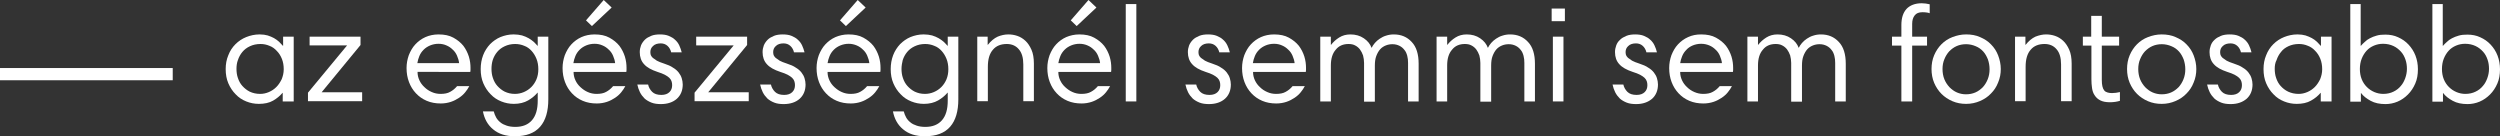 <?xml version="1.0" encoding="utf-8"?>
<!-- Generator: Adobe Illustrator 21.0.2, SVG Export Plug-In . SVG Version: 6.00 Build 0)  -->
<svg version="1.1" id="Layer_1" xmlns="http://www.w3.org/2000/svg" xmlns:xlink="http://www.w3.org/1999/xlink" x="0px" y="0px"
	 width="1227.4px" height="66.8px" viewBox="0 0 1227.4 66.8" style="enable-background:new 0 0 1227.4 66.8;" xml:space="preserve"
	>
<rect x="0" y="0" width="1227.4" height="66.8" fill="#333333" stroke="none"/>
<style type="text/css">
	.st0{fill:#FFFFFF;}
</style>
<g>
	<path class="st0" d="M144,49.8h-5.2v-4.2h-0.1c-1.2,1.4-2.7,2.7-4.6,3.8c-1.9,1.1-4.3,1.6-7,1.6c-2.2,0-4.2-0.4-6.2-1.2
		c-2-0.8-3.7-1.9-5.2-3.5c-1.5-1.5-2.7-3.3-3.6-5.4c-0.9-2.1-1.3-4.4-1.3-7c0-2.4,0.4-4.7,1.3-6.8c0.8-2.1,2-3.9,3.5-5.4
		c1.5-1.5,3.3-2.7,5.3-3.5c2-0.8,4.2-1.3,6.6-1.3c1.5,0,2.8,0.2,3.9,0.5c1.2,0.4,2.2,0.8,3.1,1.3c0.9,0.5,1.7,1.1,2.5,1.8
		c0.7,0.7,1.3,1.3,1.9,2h0.1V18h5.2V49.8z M116.1,33.8c0,1.5,0.2,3.1,0.7,4.5c0.5,1.5,1.2,2.8,2.2,3.9c1,1.1,2.2,2.1,3.6,2.8
		c1.5,0.7,3.2,1.1,5.1,1.1c1.5,0,2.9-0.3,4.3-0.9c1.4-0.6,2.6-1.4,3.7-2.5c1.1-1.1,1.9-2.4,2.6-3.8c0.6-1.5,1-3.1,1-4.9
		c0-1.9-0.3-3.6-0.9-5.1c-0.6-1.5-1.4-2.8-2.5-3.9c-1-1.1-2.2-2-3.6-2.5c-1.4-0.6-2.8-0.9-4.4-0.9c-2,0-3.7,0.4-5.2,1.1
		c-1.5,0.7-2.7,1.6-3.7,2.8c-1,1.2-1.7,2.5-2.2,4C116.3,30.8,116.1,32.3,116.1,33.8z"/>
	<path class="st0" d="M152,18h25v4.1l-19.1,23.2h19.9v4.4h-26.6v-4.2l19.2-23.2H152V18z"/>
	<path class="st0" d="M215.3,16.9c2.9,0,5.3,0.5,7.3,1.6c2,1.1,3.6,2.4,4.9,4c1.2,1.6,2.1,3.4,2.7,5.3c0.6,2,0.8,3.8,0.8,5.5
		c0,0.3,0,0.7,0,1.1c0,0.4-0.1,0.7-0.1,0.9H205c0,1.5,0.3,2.8,0.9,4.1c0.6,1.3,1.4,2.4,2.5,3.4c1,1,2.2,1.8,3.6,2.4
		c1.3,0.6,2.8,0.9,4.3,0.9c1.9,0,3.5-0.3,4.7-1c1.3-0.7,2.4-1.6,3.4-2.8h6c-0.5,1-1.2,2-2,3c-0.8,1-1.8,1.9-3,2.7s-2.5,1.5-4,2
		c-1.5,0.5-3.2,0.8-5,0.8c-2.5,0-4.8-0.4-6.9-1.3c-2.1-0.9-3.8-2.1-5.3-3.7c-1.5-1.6-2.6-3.4-3.4-5.5c-0.8-2.1-1.2-4.4-1.2-6.9
		c0-2.2,0.4-4.3,1.1-6.3c0.8-2,1.8-3.8,3.2-5.3c1.4-1.5,3-2.7,5-3.6C210.7,17.4,212.9,16.9,215.3,16.9z M215.3,21.5
		c-1.5,0-2.9,0.3-4.1,0.8c-1.2,0.5-2.3,1.2-3.2,2.1c-0.9,0.9-1.6,1.9-2.1,3.1c-0.5,1.2-0.8,2.3-1,3.5h20.5c-0.1-1.2-0.5-2.4-1-3.6
		c-0.5-1.2-1.2-2.2-2.1-3c-0.9-0.9-1.9-1.6-3.1-2.1C218.1,21.8,216.8,21.5,215.3,21.5z"/>
	<path class="st0" d="M269.2,48.8c0,5.8-1.3,10.3-4,13.4s-6.8,4.7-12.4,4.7c-4.4,0-8-1.1-10.7-3.4c-2.7-2.2-4.3-5.2-5-8.8h5.3
		c0.3,1.1,0.7,2.1,1.2,3c0.5,0.9,1.2,1.7,2.1,2.4c0.8,0.7,1.9,1.2,3.1,1.6c1.2,0.4,2.6,0.6,4.2,0.6c3.6,0,6.3-1.1,8.2-3.3
		c1.9-2.2,2.8-5.4,2.8-9.5v-4h-0.1c-1.2,1.4-2.7,2.7-4.6,3.8c-1.9,1.1-4.3,1.7-7,1.7c-2.2,0-4.2-0.4-6.2-1.2c-2-0.8-3.7-1.9-5.2-3.5
		c-1.5-1.5-2.7-3.3-3.6-5.4c-0.9-2.1-1.3-4.4-1.3-7c0-2.4,0.4-4.7,1.2-6.8c0.8-2.1,2-3.9,3.4-5.4c1.5-1.5,3.2-2.7,5.1-3.5
		c2-0.8,4.1-1.3,6.5-1.3c1.5,0,2.9,0.2,4.1,0.5c1.2,0.4,2.3,0.8,3.3,1.4c1,0.6,1.8,1.2,2.5,1.8c0.7,0.7,1.3,1.3,1.8,1.9h0.1V18h5.2
		V48.8z M241.3,33.8c0,1.5,0.2,3.1,0.7,4.5c0.5,1.5,1.2,2.8,2.2,3.9c1,1.1,2.2,2.1,3.6,2.8c1.5,0.7,3.1,1.1,5,1.1
		c1.5,0,3-0.3,4.4-0.9c1.4-0.6,2.6-1.4,3.7-2.5c1.1-1.1,1.9-2.4,2.5-3.8c0.6-1.5,0.9-3.1,0.9-4.9c0-1.9-0.3-3.6-0.9-5.1
		c-0.6-1.5-1.4-2.8-2.4-3.9c-1-1.1-2.2-2-3.6-2.5c-1.4-0.6-2.9-0.9-4.5-0.9c-1.9,0-3.6,0.4-5.1,1.1c-1.5,0.7-2.7,1.6-3.7,2.8
		c-1,1.2-1.7,2.5-2.2,4C241.5,30.8,241.3,32.3,241.3,33.8z"/>
	<path class="st0" d="M291.9,16.9c2.9,0,5.3,0.5,7.3,1.6c2,1.1,3.6,2.4,4.9,4c1.2,1.6,2.1,3.4,2.7,5.3c0.6,2,0.8,3.8,0.8,5.5
		c0,0.3,0,0.7,0,1.1c0,0.4-0.1,0.7-0.1,0.9h-25.9c0,1.5,0.3,2.8,0.9,4.1c0.6,1.3,1.4,2.4,2.5,3.4s2.2,1.8,3.6,2.4
		c1.3,0.6,2.8,0.9,4.3,0.9c1.9,0,3.5-0.3,4.7-1c1.3-0.7,2.4-1.6,3.4-2.8h6c-0.5,1-1.2,2-2,3c-0.8,1-1.8,1.9-3,2.7s-2.5,1.5-4,2
		c-1.5,0.5-3.2,0.8-5,0.8c-2.5,0-4.8-0.4-6.9-1.3c-2.1-0.9-3.8-2.1-5.3-3.7c-1.5-1.6-2.6-3.4-3.4-5.5c-0.8-2.1-1.2-4.4-1.2-6.9
		c0-2.2,0.4-4.3,1.1-6.3c0.8-2,1.8-3.8,3.2-5.3c1.4-1.5,3-2.7,5-3.6C287.3,17.4,289.5,16.9,291.9,16.9z M291.9,21.5
		c-1.5,0-2.9,0.3-4.1,0.8c-1.2,0.5-2.3,1.2-3.2,2.1c-0.9,0.9-1.6,1.9-2.1,3.1c-0.5,1.2-0.8,2.3-1,3.5h20.5c-0.1-1.2-0.5-2.4-1-3.6
		c-0.5-1.2-1.2-2.2-2.1-3c-0.9-0.9-1.9-1.6-3.1-2.1C294.7,21.8,293.4,21.5,291.9,21.5z M296.4,0l3.9,3.7l-9.7,9.1l-2.9-2.8L296.4,0z
		"/>
	<path class="st0" d="M329.5,25.6c-0.3-1.2-0.9-2.3-1.8-3.1c-0.9-0.8-2-1.2-3.3-1.2c-1.6,0-2.9,0.4-3.8,1.3c-0.9,0.8-1.3,1.8-1.3,3
		c0,0.5,0.1,1,0.2,1.4c0.2,0.5,0.5,0.9,1,1.4c0.5,0.4,1.2,0.9,2,1.4c0.9,0.5,2,0.9,3.5,1.4c1.8,0.6,3.3,1.2,4.4,2
		c1.2,0.7,2.1,1.5,2.8,2.4c0.7,0.9,1.2,1.8,1.5,2.8c0.3,1,0.5,2,0.5,3.1c0,2.9-1,5.3-2.9,7c-1.9,1.7-4.6,2.6-7.8,2.6
		c-1.8,0-3.3-0.2-4.6-0.7c-1.3-0.5-2.5-1.2-3.4-2c-0.9-0.9-1.7-1.9-2.3-3.1c-0.6-1.2-1-2.4-1.3-3.8h5.3c0.3,1.4,1,2.6,2,3.6
		c1,1,2.5,1.5,4.5,1.5c1.8,0,3.1-0.5,4-1.4c0.9-0.9,1.3-2,1.3-3.4c0-0.7-0.1-1.3-0.3-1.9c-0.2-0.6-0.5-1.1-1.1-1.7
		c-0.5-0.5-1.3-1-2.2-1.5s-2.1-0.9-3.6-1.4c-3-1-5.2-2.2-6.6-3.8c-1.4-1.5-2.1-3.5-2.1-5.9c0-1.2,0.2-2.2,0.6-3.3
		c0.4-1,1.1-2,1.9-2.8c0.8-0.8,1.9-1.4,3.1-1.9c1.2-0.5,2.7-0.7,4.3-0.7c1.6,0,3.1,0.2,4.3,0.7c1.2,0.5,2.3,1.1,3.1,1.9
		c0.9,0.8,1.6,1.7,2.1,2.8s0.9,2.2,1.2,3.4H329.5z"/>
	<path class="st0" d="M341.8,18h25v4.1l-19.1,23.2h19.9v4.4H341v-4.2l19.2-23.2h-18.4V18z"/>
	<path class="st0" d="M389.8,25.6c-0.3-1.2-0.9-2.3-1.8-3.1c-0.9-0.8-2-1.2-3.3-1.2c-1.6,0-2.9,0.4-3.8,1.3c-0.9,0.8-1.3,1.8-1.3,3
		c0,0.5,0.1,1,0.2,1.4c0.2,0.5,0.5,0.9,1,1.4c0.5,0.4,1.2,0.9,2,1.4c0.9,0.5,2,0.9,3.5,1.4c1.8,0.6,3.3,1.2,4.4,2
		c1.2,0.7,2.1,1.5,2.8,2.4c0.7,0.9,1.2,1.8,1.5,2.8c0.3,1,0.5,2,0.5,3.1c0,2.9-1,5.3-2.9,7c-1.9,1.7-4.6,2.6-7.8,2.6
		c-1.8,0-3.3-0.2-4.6-0.7c-1.3-0.5-2.5-1.2-3.4-2c-0.9-0.9-1.7-1.9-2.3-3.1c-0.6-1.2-1-2.4-1.3-3.8h5.3c0.3,1.4,1,2.6,2,3.6
		c1,1,2.5,1.5,4.5,1.5c1.8,0,3.1-0.5,4-1.4c0.9-0.9,1.3-2,1.3-3.4c0-0.7-0.1-1.3-0.3-1.9c-0.2-0.6-0.5-1.1-1.1-1.7
		c-0.5-0.5-1.3-1-2.2-1.5c-0.9-0.5-2.1-0.9-3.6-1.4c-3-1-5.2-2.2-6.6-3.8c-1.4-1.5-2.1-3.5-2.1-5.9c0-1.2,0.2-2.2,0.6-3.3
		c0.4-1,1.1-2,1.9-2.8c0.8-0.8,1.9-1.4,3.1-1.9c1.2-0.5,2.7-0.7,4.3-0.7c1.6,0,3.1,0.2,4.3,0.7c1.2,0.5,2.3,1.1,3.1,1.9
		c0.9,0.8,1.6,1.7,2.1,2.8s0.9,2.2,1.2,3.4H389.8z"/>
	<path class="st0" d="M416.6,16.9c2.9,0,5.3,0.5,7.3,1.6c2,1.1,3.6,2.4,4.9,4c1.2,1.6,2.1,3.4,2.7,5.3c0.6,2,0.8,3.8,0.8,5.5
		c0,0.3,0,0.7,0,1.1c0,0.4-0.1,0.7-0.1,0.9h-25.9c0,1.5,0.3,2.8,0.9,4.1c0.6,1.3,1.4,2.4,2.5,3.4s2.2,1.8,3.6,2.4
		c1.3,0.6,2.8,0.9,4.3,0.9c1.9,0,3.5-0.3,4.7-1c1.3-0.7,2.4-1.6,3.4-2.8h6c-0.5,1-1.2,2-2,3c-0.8,1-1.8,1.9-3,2.7
		c-1.2,0.8-2.5,1.5-4,2c-1.5,0.5-3.2,0.8-5,0.8c-2.5,0-4.8-0.4-6.9-1.3c-2.1-0.9-3.8-2.1-5.3-3.7c-1.5-1.6-2.6-3.4-3.4-5.5
		c-0.8-2.1-1.2-4.4-1.2-6.9c0-2.2,0.4-4.3,1.1-6.3c0.8-2,1.8-3.8,3.2-5.3c1.4-1.5,3-2.7,5-3.6C412.1,17.4,414.2,16.9,416.6,16.9z
		 M416.7,21.5c-1.5,0-2.9,0.3-4.1,0.8c-1.2,0.5-2.3,1.2-3.2,2.1c-0.9,0.9-1.6,1.9-2.1,3.1c-0.5,1.2-0.8,2.3-1,3.5h20.5
		c-0.1-1.2-0.5-2.4-1-3.6c-0.5-1.2-1.2-2.2-2.1-3c-0.9-0.9-1.9-1.6-3.1-2.1C419.4,21.8,418.1,21.5,416.7,21.5z M421.1,0l3.9,3.7
		l-9.7,9.1l-2.9-2.8L421.1,0z"/>
	<path class="st0" d="M470.5,48.8c0,5.8-1.3,10.3-4,13.4s-6.8,4.7-12.4,4.7c-4.4,0-8-1.1-10.7-3.4c-2.7-2.2-4.3-5.2-5-8.8h5.3
		c0.3,1.1,0.7,2.1,1.2,3c0.5,0.9,1.2,1.7,2.1,2.4c0.8,0.7,1.9,1.2,3.1,1.6c1.2,0.4,2.6,0.6,4.2,0.6c3.6,0,6.3-1.1,8.2-3.3
		c1.9-2.2,2.8-5.4,2.8-9.5v-4h-0.1c-1.2,1.4-2.7,2.7-4.6,3.8c-1.9,1.1-4.3,1.7-7,1.7c-2.2,0-4.2-0.4-6.2-1.2c-2-0.8-3.7-1.9-5.2-3.5
		c-1.5-1.5-2.7-3.3-3.6-5.4c-0.9-2.1-1.3-4.4-1.3-7c0-2.4,0.4-4.7,1.2-6.8c0.8-2.1,2-3.9,3.4-5.4c1.5-1.5,3.2-2.7,5.1-3.5
		c2-0.8,4.1-1.3,6.5-1.3c1.5,0,2.9,0.2,4.1,0.5c1.2,0.4,2.3,0.8,3.3,1.4c1,0.6,1.8,1.2,2.5,1.8c0.7,0.7,1.3,1.3,1.8,1.9h0.1V18h5.2
		V48.8z M442.6,33.8c0,1.5,0.2,3.1,0.7,4.5c0.5,1.5,1.2,2.8,2.2,3.9c1,1.1,2.2,2.1,3.6,2.8c1.5,0.7,3.1,1.1,5,1.1
		c1.5,0,3-0.3,4.4-0.9c1.4-0.6,2.6-1.4,3.7-2.5c1.1-1.1,1.9-2.4,2.5-3.8c0.6-1.5,0.9-3.1,0.9-4.9c0-1.9-0.3-3.6-0.9-5.1
		c-0.6-1.5-1.4-2.8-2.4-3.9c-1-1.1-2.2-2-3.6-2.5c-1.4-0.6-2.9-0.9-4.5-0.9c-1.9,0-3.6,0.4-5.1,1.1c-1.5,0.7-2.7,1.6-3.7,2.8
		c-1,1.2-1.7,2.5-2.2,4C442.9,30.8,442.6,32.3,442.6,33.8z"/>
	<path class="st0" d="M479.7,18h5.2v4h0.1c1.5-1.9,3.1-3.2,4.8-4c1.7-0.7,3.5-1.1,5.2-1.1c1.5,0,2.9,0.2,4.4,0.7
		c1.5,0.5,2.8,1.3,4,2.4c1.2,1.1,2.2,2.6,3,4.4c0.8,1.8,1.2,4.1,1.2,6.8v18.5h-5.2V31.6c0-3.2-0.7-5.7-2.2-7.4
		c-1.4-1.7-3.4-2.6-5.9-2.6c-2.9,0-5.2,0.9-6.8,2.8c-1.7,1.9-2.5,4.7-2.5,8.4v16.9h-5.2V18z"/>
	<path class="st0" d="M529.9,16.9c2.9,0,5.3,0.5,7.3,1.6c2,1.1,3.6,2.4,4.9,4c1.2,1.6,2.1,3.4,2.7,5.3c0.6,2,0.8,3.8,0.8,5.5
		c0,0.3,0,0.7,0,1.1c0,0.4-0.1,0.7-0.1,0.9h-25.9c0,1.5,0.3,2.8,0.9,4.1c0.6,1.3,1.4,2.4,2.5,3.4s2.2,1.8,3.6,2.4
		c1.3,0.6,2.8,0.9,4.3,0.9c1.9,0,3.5-0.3,4.7-1c1.3-0.7,2.4-1.6,3.4-2.8h6c-0.5,1-1.2,2-2,3c-0.8,1-1.8,1.9-3,2.7s-2.5,1.5-4,2
		c-1.5,0.5-3.2,0.8-5,0.8c-2.5,0-4.8-0.4-6.9-1.3c-2.1-0.9-3.8-2.1-5.3-3.7c-1.5-1.6-2.6-3.4-3.4-5.5c-0.8-2.1-1.2-4.4-1.2-6.9
		c0-2.2,0.4-4.3,1.1-6.3c0.8-2,1.8-3.8,3.2-5.3c1.4-1.5,3-2.7,5-3.6C525.4,17.4,527.6,16.9,529.9,16.9z M530,21.5
		c-1.5,0-2.9,0.3-4.1,0.8c-1.2,0.5-2.3,1.2-3.2,2.1c-0.9,0.9-1.6,1.9-2.1,3.1c-0.5,1.2-0.8,2.3-1,3.5h20.5c-0.1-1.2-0.5-2.4-1-3.6
		c-0.5-1.2-1.2-2.2-2.1-3c-0.9-0.9-1.9-1.6-3.1-2.1C532.8,21.8,531.4,21.5,530,21.5z M534.4,0l3.9,3.7l-9.7,9.1l-2.9-2.8L534.4,0z"
		/>
	<path class="st0" d="M552.7,2h5.2v47.8h-5.2V2z"/>
	<path class="st0" d="M598.6,25.6c-0.3-1.2-0.9-2.3-1.8-3.1c-0.9-0.8-2-1.2-3.3-1.2c-1.6,0-2.9,0.4-3.8,1.3c-0.9,0.8-1.3,1.8-1.3,3
		c0,0.5,0.1,1,0.2,1.4c0.2,0.5,0.5,0.9,1,1.4c0.5,0.4,1.2,0.9,2,1.4c0.9,0.5,2,0.9,3.5,1.4c1.8,0.6,3.3,1.2,4.4,2
		c1.2,0.7,2.1,1.5,2.8,2.4c0.7,0.9,1.2,1.8,1.5,2.8c0.3,1,0.5,2,0.5,3.1c0,2.9-1,5.3-2.9,7c-1.9,1.7-4.6,2.6-7.8,2.6
		c-1.8,0-3.3-0.2-4.6-0.7c-1.3-0.5-2.5-1.2-3.4-2c-0.9-0.9-1.7-1.9-2.3-3.1c-0.6-1.2-1-2.4-1.3-3.8h5.3c0.3,1.4,1,2.6,2,3.6
		c1,1,2.5,1.5,4.5,1.5c1.8,0,3.1-0.5,4-1.4c0.9-0.9,1.3-2,1.3-3.4c0-0.7-0.1-1.3-0.3-1.9c-0.2-0.6-0.5-1.1-1.1-1.7
		c-0.5-0.5-1.3-1-2.2-1.5c-0.9-0.5-2.1-0.9-3.6-1.4c-3-1-5.2-2.2-6.6-3.8c-1.4-1.5-2.1-3.5-2.1-5.9c0-1.2,0.2-2.2,0.6-3.3
		c0.4-1,1.1-2,1.9-2.8c0.8-0.8,1.9-1.4,3.1-1.9c1.2-0.5,2.7-0.7,4.3-0.7c1.6,0,3.1,0.2,4.3,0.7c1.2,0.5,2.3,1.1,3.1,1.9
		c0.9,0.8,1.6,1.7,2.1,2.8c0.5,1,0.9,2.2,1.2,3.4H598.6z"/>
	<path class="st0" d="M625.5,16.9c2.9,0,5.3,0.5,7.3,1.6c2,1.1,3.6,2.4,4.9,4c1.2,1.6,2.1,3.4,2.7,5.3c0.6,2,0.8,3.8,0.8,5.5
		c0,0.3,0,0.7,0,1.1c0,0.4-0.1,0.7-0.1,0.9h-25.9c0,1.5,0.3,2.8,0.9,4.1c0.6,1.3,1.4,2.4,2.5,3.4c1,1,2.2,1.8,3.6,2.4
		c1.3,0.6,2.8,0.9,4.3,0.9c1.9,0,3.5-0.3,4.7-1c1.3-0.7,2.4-1.6,3.4-2.8h6c-0.5,1-1.2,2-2,3c-0.8,1-1.8,1.9-3,2.7
		c-1.2,0.8-2.5,1.5-4,2c-1.5,0.5-3.2,0.8-5,0.8c-2.5,0-4.8-0.4-6.9-1.3c-2.1-0.9-3.8-2.1-5.3-3.7c-1.5-1.6-2.6-3.4-3.4-5.5
		c-0.8-2.1-1.2-4.4-1.2-6.9c0-2.2,0.4-4.3,1.1-6.3c0.8-2,1.8-3.8,3.2-5.3c1.4-1.5,3-2.7,5-3.6C620.9,17.4,623.1,16.9,625.5,16.9z
		 M625.5,21.5c-1.5,0-2.9,0.3-4.1,0.8c-1.2,0.5-2.3,1.2-3.2,2.1c-0.9,0.9-1.6,1.9-2.1,3.1c-0.5,1.2-0.8,2.3-1,3.5h20.5
		c-0.1-1.2-0.5-2.4-1-3.6c-0.5-1.2-1.2-2.2-2.1-3c-0.9-0.9-1.9-1.6-3.1-2.1C628.3,21.8,627,21.5,625.5,21.5z"/>
	<path class="st0" d="M648.2,18h5.2v4h0.1c1.1-1.4,2.4-2.6,4-3.6c1.6-1,3.4-1.5,5.5-1.5c2.5,0,4.7,0.6,6.6,1.9s3.1,2.8,3.8,4.7
		c0.4-0.8,0.9-1.6,1.6-2.4c0.7-0.8,1.5-1.5,2.4-2.1c0.9-0.6,2-1.2,3.1-1.5c1.2-0.4,2.4-0.6,3.8-0.6c3.6,0,6.5,1.2,8.8,3.7
		c2.3,2.4,3.4,6,3.4,10.7v18.5h-5.2V30.9c0-1.2-0.1-2.4-0.4-3.5c-0.3-1.1-0.7-2.1-1.4-2.9c-0.6-0.8-1.4-1.5-2.4-2
		c-1-0.5-2.1-0.8-3.5-0.8c-1.1,0-2.2,0.2-3.2,0.6c-1,0.4-2,1-2.8,1.9c-0.8,0.9-1.4,2-1.9,3.3c-0.5,1.3-0.7,2.9-0.7,4.7v17.7h-5.3
		V30.9c0-1.3-0.2-2.5-0.5-3.7c-0.4-1.1-0.9-2.1-1.5-2.9c-0.6-0.8-1.4-1.5-2.4-2c-0.9-0.5-2-0.7-3.2-0.7c-2.7,0-4.8,0.9-6.3,2.8
		c-1.6,1.8-2.4,4.4-2.4,7.7v17.7h-5.2V18z"/>
	<path class="st0" d="M705.3,18h5.2v4h0.1c1.1-1.4,2.4-2.6,4-3.6c1.6-1,3.4-1.5,5.5-1.5c2.5,0,4.7,0.6,6.6,1.9s3.1,2.8,3.8,4.7
		c0.4-0.8,0.9-1.6,1.6-2.4c0.7-0.8,1.5-1.5,2.4-2.1c0.9-0.6,2-1.2,3.1-1.5c1.2-0.4,2.4-0.6,3.8-0.6c3.6,0,6.5,1.2,8.8,3.7
		c2.3,2.4,3.4,6,3.4,10.7v18.5h-5.2V30.9c0-1.2-0.1-2.4-0.4-3.5c-0.3-1.1-0.7-2.1-1.4-2.9c-0.6-0.8-1.4-1.5-2.4-2
		c-1-0.5-2.1-0.8-3.5-0.8c-1.1,0-2.2,0.2-3.2,0.6c-1,0.4-2,1-2.8,1.9c-0.8,0.9-1.4,2-1.9,3.3c-0.5,1.3-0.7,2.9-0.7,4.7v17.7h-5.3
		V30.9c0-1.3-0.2-2.5-0.5-3.7c-0.4-1.1-0.9-2.1-1.5-2.9c-0.6-0.8-1.4-1.5-2.4-2c-0.9-0.5-2-0.7-3.2-0.7c-2.7,0-4.8,0.9-6.3,2.8
		c-1.6,1.8-2.4,4.4-2.4,7.7v17.7h-5.2V18z"/>
	<path class="st0" d="M761.8,4.2h6.5v6.2h-6.5V4.2z M762.4,18h5.2v31.8h-5.2V18z"/>
	<path class="st0" d="M808.3,25.6c-0.3-1.2-0.9-2.3-1.8-3.1c-0.9-0.8-2-1.2-3.3-1.2c-1.6,0-2.9,0.4-3.8,1.3c-0.9,0.8-1.3,1.8-1.3,3
		c0,0.5,0.1,1,0.2,1.4c0.2,0.5,0.5,0.9,1,1.4c0.5,0.4,1.2,0.9,2,1.4c0.9,0.5,2,0.9,3.5,1.4c1.8,0.6,3.3,1.2,4.4,2
		c1.2,0.7,2.1,1.5,2.8,2.4c0.7,0.9,1.2,1.8,1.5,2.8c0.3,1,0.5,2,0.5,3.1c0,2.9-1,5.3-2.9,7c-2,1.7-4.6,2.6-7.8,2.6
		c-1.8,0-3.3-0.2-4.6-0.7c-1.3-0.5-2.5-1.2-3.4-2c-0.9-0.9-1.7-1.9-2.3-3.1c-0.6-1.2-1-2.4-1.3-3.8h5.3c0.3,1.4,1,2.6,2,3.6
		c1,1,2.5,1.5,4.5,1.5c1.8,0,3.1-0.5,4-1.4c0.9-0.9,1.3-2,1.3-3.4c0-0.7-0.1-1.3-0.3-1.9c-0.2-0.6-0.5-1.1-1.1-1.7
		c-0.5-0.5-1.3-1-2.2-1.5c-0.9-0.5-2.1-0.9-3.6-1.4c-3-1-5.2-2.2-6.6-3.8c-1.4-1.5-2.1-3.5-2.1-5.9c0-1.2,0.2-2.2,0.6-3.3
		s1-2,1.9-2.8c0.8-0.8,1.9-1.4,3.1-1.9c1.2-0.5,2.7-0.7,4.3-0.7c1.6,0,3.1,0.2,4.3,0.7c1.2,0.5,2.3,1.1,3.1,1.9
		c0.9,0.8,1.6,1.7,2.1,2.8c0.5,1,0.9,2.2,1.2,3.4H808.3z"/>
	<path class="st0" d="M835.2,16.9c2.9,0,5.3,0.5,7.3,1.6c2,1.1,3.6,2.4,4.9,4c1.2,1.6,2.1,3.4,2.7,5.3c0.6,2,0.8,3.8,0.8,5.5
		c0,0.3,0,0.7,0,1.1c0,0.4-0.1,0.7-0.1,0.9h-25.9c0,1.5,0.3,2.8,0.9,4.1c0.6,1.3,1.4,2.4,2.5,3.4c1,1,2.2,1.8,3.6,2.4
		c1.4,0.6,2.8,0.9,4.3,0.9c1.9,0,3.5-0.3,4.7-1c1.3-0.7,2.4-1.6,3.4-2.8h6c-0.5,1-1.2,2-2,3c-0.8,1-1.8,1.9-3,2.7
		c-1.2,0.8-2.5,1.5-4,2c-1.5,0.5-3.2,0.8-5,0.8c-2.5,0-4.8-0.4-6.9-1.3c-2.1-0.9-3.8-2.1-5.3-3.7c-1.5-1.6-2.6-3.4-3.4-5.5
		c-0.8-2.1-1.2-4.4-1.2-6.9c0-2.2,0.4-4.3,1.1-6.3c0.8-2,1.8-3.8,3.2-5.3c1.4-1.5,3-2.7,5-3.6S832.8,16.9,835.2,16.9z M835.2,21.5
		c-1.5,0-2.9,0.3-4.1,0.8c-1.2,0.5-2.3,1.2-3.1,2.1c-0.9,0.9-1.6,1.9-2.1,3.1c-0.5,1.2-0.8,2.3-1,3.5h20.5c-0.1-1.2-0.5-2.4-1-3.6
		c-0.5-1.2-1.2-2.2-2.1-3c-0.9-0.9-1.9-1.6-3.1-2.1C838,21.8,836.7,21.5,835.2,21.5z"/>
	<path class="st0" d="M857.9,18h5.2v4h0.1c1.1-1.4,2.4-2.6,4-3.6c1.6-1,3.4-1.5,5.5-1.5c2.5,0,4.7,0.6,6.6,1.9s3.1,2.8,3.8,4.7
		c0.4-0.8,0.9-1.6,1.6-2.4c0.7-0.8,1.5-1.5,2.4-2.1c0.9-0.6,2-1.2,3.1-1.5c1.2-0.4,2.4-0.6,3.8-0.6c3.6,0,6.5,1.2,8.8,3.7
		c2.3,2.4,3.4,6,3.4,10.7v18.5H901V30.9c0-1.2-0.1-2.4-0.4-3.5c-0.3-1.1-0.7-2.1-1.4-2.9c-0.6-0.8-1.4-1.5-2.4-2
		c-1-0.5-2.1-0.8-3.5-0.8c-1.1,0-2.2,0.2-3.2,0.6c-1,0.4-2,1-2.8,1.9c-0.8,0.9-1.4,2-1.9,3.3c-0.5,1.3-0.7,2.9-0.7,4.7v17.7h-5.3
		V30.9c0-1.3-0.2-2.5-0.5-3.7c-0.4-1.1-0.9-2.1-1.5-2.9c-0.6-0.8-1.4-1.5-2.4-2c-0.9-0.5-2-0.7-3.2-0.7c-2.7,0-4.8,0.9-6.3,2.8
		c-1.6,1.8-2.4,4.4-2.4,7.7v17.7h-5.2V18z"/>
	<path class="st0" d="M928.9,18h4.6v-5.7c0-3.4,0.8-6,2.5-7.9c1.7-1.8,4.2-2.8,7.5-2.8c1.3,0,2.6,0.2,3.9,0.5v4.4
		c-0.6-0.2-1.2-0.4-1.8-0.4c-0.6-0.1-1.2-0.1-1.8-0.1c-1.7,0-3,0.5-3.8,1.6c-0.8,1-1.2,2.4-1.2,4.1V18h7.3v4.4h-7.3v27.4h-5.3V22.4
		h-4.6V18z"/>
	<path class="st0" d="M948.3,33.9c0-2.4,0.4-4.7,1.3-6.8s2.1-3.9,3.6-5.4c1.5-1.5,3.3-2.7,5.4-3.5s4.3-1.3,6.7-1.3
		c2.5,0,4.8,0.4,6.8,1.3c2.1,0.9,3.9,2,5.4,3.6c1.5,1.5,2.7,3.3,3.5,5.4c0.8,2.1,1.3,4.3,1.3,6.7c0,2.3-0.4,4.5-1.3,6.6
		c-0.8,2.1-2,3.9-3.5,5.4c-1.5,1.6-3.3,2.8-5.4,3.7c-2.1,0.9-4.3,1.4-6.8,1.4c-2.4,0-4.6-0.4-6.7-1.3c-2.1-0.9-3.9-2.1-5.4-3.6
		c-1.5-1.5-2.7-3.3-3.6-5.4S948.3,36.2,948.3,33.9z M953.7,33.9c0,1.8,0.3,3.5,0.9,5c0.6,1.5,1.5,2.8,2.5,3.9c1.1,1.1,2.3,2,3.7,2.6
		c1.4,0.6,2.9,0.9,4.4,0.9c1.7,0,3.2-0.3,4.6-0.9c1.4-0.6,2.6-1.5,3.7-2.6c1-1.1,1.8-2.4,2.4-3.9c0.6-1.5,0.9-3.1,0.9-4.9
		c0-1.7-0.3-3.3-0.8-4.8c-0.6-1.5-1.3-2.8-2.3-3.9c-1-1.1-2.2-2-3.7-2.6c-1.4-0.6-3-1-4.7-1c-1.7,0-3.2,0.3-4.6,0.9
		c-1.4,0.6-2.6,1.5-3.7,2.6c-1,1.1-1.8,2.4-2.4,3.9C954,30.5,953.7,32.1,953.7,33.9z"/>
	<path class="st0" d="M989.2,18h5.2v4h0.1c1.5-1.9,3.1-3.2,4.8-4c1.8-0.7,3.5-1.1,5.2-1.1c1.5,0,2.9,0.2,4.4,0.7
		c1.5,0.5,2.8,1.3,4,2.4c1.2,1.1,2.2,2.6,3,4.4c0.8,1.8,1.2,4.1,1.2,6.8v18.5h-5.2V31.6c0-3.2-0.7-5.7-2.2-7.4
		c-1.4-1.7-3.4-2.6-5.9-2.6c-2.9,0-5.2,0.9-6.8,2.8c-1.7,1.9-2.5,4.7-2.5,8.4v16.9h-5.2V18z"/>
	<path class="st0" d="M1022.5,18h4.2V7.8h5.2V18h8.5v4.4h-8.5v16.8c0,1.3,0.1,2.4,0.3,3.2c0.2,0.9,0.5,1.5,0.9,2
		c0.4,0.5,0.9,0.8,1.6,1c0.6,0.2,1.4,0.3,2.2,0.3c1.3,0,2.6-0.2,3.9-0.5v4.3c-1.3,0.4-3,0.7-4.9,0.7c-2,0-3.5-0.3-4.7-0.9
		c-1.2-0.6-2.1-1.4-2.8-2.5c-0.7-1-1.1-2.2-1.3-3.6c-0.2-1.3-0.3-2.8-0.3-4.3V22.4h-4.2V18z"/>
	<path class="st0" d="M1044.3,33.9c0-2.4,0.4-4.7,1.3-6.8s2.1-3.9,3.6-5.4c1.5-1.5,3.3-2.7,5.4-3.5s4.3-1.3,6.7-1.3
		c2.5,0,4.8,0.4,6.8,1.3c2.1,0.9,3.9,2,5.4,3.6c1.5,1.5,2.7,3.3,3.5,5.4c0.8,2.1,1.3,4.3,1.3,6.7c0,2.3-0.4,4.5-1.3,6.6
		c-0.8,2.1-2,3.9-3.5,5.4c-1.5,1.6-3.3,2.8-5.4,3.7c-2.1,0.9-4.3,1.4-6.8,1.4c-2.4,0-4.6-0.4-6.7-1.3c-2.1-0.9-3.9-2.1-5.4-3.6
		c-1.5-1.5-2.7-3.3-3.6-5.4S1044.3,36.2,1044.3,33.9z M1049.8,33.9c0,1.8,0.3,3.5,0.9,5c0.6,1.5,1.5,2.8,2.5,3.9
		c1.1,1.1,2.3,2,3.7,2.6s2.9,0.9,4.4,0.9c1.7,0,3.2-0.3,4.6-0.9c1.4-0.6,2.6-1.5,3.7-2.6c1-1.1,1.8-2.4,2.4-3.9
		c0.6-1.5,0.9-3.1,0.9-4.9c0-1.7-0.3-3.3-0.8-4.8c-0.6-1.5-1.3-2.8-2.3-3.9c-1-1.1-2.2-2-3.7-2.6c-1.4-0.6-3-1-4.7-1
		c-1.7,0-3.2,0.3-4.6,0.9c-1.4,0.6-2.6,1.5-3.7,2.6c-1,1.1-1.8,2.4-2.4,3.9C1050.1,30.5,1049.8,32.1,1049.8,33.9z"/>
	<path class="st0" d="M1100.2,25.6c-0.3-1.2-0.9-2.3-1.8-3.1c-0.9-0.8-2-1.2-3.3-1.2c-1.6,0-2.9,0.4-3.8,1.3c-0.9,0.8-1.3,1.8-1.3,3
		c0,0.5,0.1,1,0.2,1.4c0.2,0.5,0.5,0.9,1,1.4c0.5,0.4,1.2,0.9,2,1.4c0.9,0.5,2,0.9,3.5,1.4c1.8,0.6,3.3,1.2,4.4,2
		c1.2,0.7,2.1,1.5,2.8,2.4c0.7,0.9,1.2,1.8,1.5,2.8c0.3,1,0.5,2,0.5,3.1c0,2.9-1,5.3-2.9,7c-2,1.7-4.6,2.6-7.8,2.6
		c-1.8,0-3.3-0.2-4.6-0.7c-1.3-0.5-2.5-1.2-3.4-2c-0.9-0.9-1.7-1.9-2.3-3.1c-0.6-1.2-1-2.4-1.3-3.8h5.3c0.3,1.4,1,2.6,2,3.6
		c1,1,2.5,1.5,4.5,1.5c1.8,0,3.1-0.5,4-1.4c0.9-0.9,1.3-2,1.3-3.4c0-0.7-0.1-1.3-0.3-1.9c-0.2-0.6-0.5-1.1-1.1-1.7
		c-0.5-0.5-1.3-1-2.2-1.5s-2.1-0.9-3.6-1.4c-3-1-5.2-2.2-6.6-3.8c-1.4-1.5-2.1-3.5-2.1-5.9c0-1.2,0.2-2.2,0.6-3.3s1-2,1.9-2.8
		c0.8-0.8,1.9-1.4,3.1-1.9c1.2-0.5,2.7-0.7,4.3-0.7s3.1,0.2,4.3,0.7c1.2,0.5,2.3,1.1,3.1,1.9c0.9,0.8,1.6,1.7,2.1,2.8
		c0.5,1,0.9,2.2,1.2,3.4H1100.2z"/>
	<path class="st0" d="M1144.6,49.8h-5.2v-4.2h-0.1c-1.2,1.4-2.7,2.7-4.7,3.8c-1.9,1.1-4.3,1.6-7,1.6c-2.2,0-4.2-0.4-6.2-1.2
		c-2-0.8-3.7-1.9-5.2-3.5c-1.5-1.5-2.7-3.3-3.6-5.4c-0.9-2.1-1.3-4.4-1.3-7c0-2.4,0.4-4.7,1.3-6.8c0.8-2.1,2-3.9,3.5-5.4
		c1.5-1.5,3.3-2.7,5.3-3.5s4.2-1.3,6.6-1.3c1.5,0,2.8,0.2,3.9,0.5c1.2,0.4,2.2,0.8,3.1,1.3s1.8,1.1,2.5,1.8c0.7,0.7,1.3,1.3,1.9,2
		h0.1V18h5.2V49.8z M1116.8,33.8c0,1.5,0.2,3.1,0.7,4.5c0.5,1.5,1.2,2.8,2.2,3.9c1,1.1,2.2,2.1,3.7,2.8c1.5,0.7,3.2,1.1,5.1,1.1
		c1.5,0,2.9-0.3,4.3-0.9c1.4-0.6,2.6-1.4,3.7-2.5c1.1-1.1,1.9-2.4,2.6-3.8c0.6-1.5,1-3.1,1-4.9c0-1.9-0.3-3.6-0.9-5.1
		c-0.6-1.5-1.4-2.8-2.5-3.9c-1-1.1-2.2-2-3.6-2.5c-1.4-0.6-2.8-0.9-4.4-0.9c-2,0-3.7,0.4-5.2,1.1c-1.5,0.7-2.7,1.6-3.6,2.8
		c-1,1.2-1.7,2.5-2.2,4C1117,30.8,1116.8,32.3,1116.8,33.8z"/>
	<path class="st0" d="M1153.8,2h5.2v20.5h0.1c0.5-0.6,1.2-1.3,1.9-1.9c0.7-0.7,1.5-1.3,2.5-1.8s2.1-1,3.3-1.3
		c1.3-0.4,2.7-0.5,4.3-0.5c2.3,0,4.4,0.4,6.3,1.3c2,0.9,3.6,2,5.1,3.6c1.4,1.5,2.6,3.3,3.4,5.4c0.8,2.1,1.2,4.3,1.2,6.7
		c0,2.6-0.4,5-1.3,7c-0.9,2.1-2.1,3.9-3.6,5.4c-1.5,1.5-3.2,2.7-5.1,3.5c-1.9,0.8-3.9,1.2-5.9,1.2c-2.9,0-5.3-0.5-7.3-1.6
		c-2-1.1-3.6-2.3-4.7-3.8h-0.1v4.2h-5.2V2z M1181.7,33.8c0-1.5-0.2-3.1-0.7-4.5c-0.5-1.5-1.2-2.8-2.2-3.9c-1-1.1-2.2-2.1-3.7-2.8
		c-1.5-0.7-3.2-1.1-5.1-1.1c-1.6,0-3.1,0.3-4.5,0.9c-1.4,0.6-2.6,1.4-3.6,2.5c-1,1.1-1.8,2.4-2.4,3.9c-0.6,1.5-0.9,3.2-0.9,5.1
		c0,1.8,0.3,3.5,0.9,5c0.6,1.5,1.5,2.8,2.5,3.8c1.1,1.1,2.3,1.9,3.7,2.5c1.4,0.6,2.9,0.9,4.4,0.9c1.9,0,3.6-0.4,5-1.1
		c1.5-0.7,2.7-1.7,3.6-2.8c1-1.1,1.7-2.5,2.2-3.9C1181.4,36.9,1181.7,35.4,1181.7,33.8z"/>
	<path class="st0" d="M1194.1,2h5.2v20.5h0.1c0.5-0.6,1.2-1.3,1.9-1.9c0.7-0.7,1.5-1.3,2.5-1.8c1-0.5,2.1-1,3.3-1.3
		c1.3-0.4,2.7-0.5,4.3-0.5c2.3,0,4.4,0.4,6.3,1.3c2,0.9,3.6,2,5.1,3.6c1.4,1.5,2.6,3.3,3.4,5.4s1.2,4.3,1.2,6.7c0,2.6-0.4,5-1.3,7
		c-0.9,2.1-2.1,3.9-3.6,5.4c-1.5,1.5-3.2,2.7-5.1,3.5c-1.9,0.8-3.9,1.2-5.9,1.2c-2.9,0-5.3-0.5-7.3-1.6c-2-1.1-3.6-2.3-4.7-3.8h-0.1
		v4.2h-5.2V2z M1222,33.8c0-1.5-0.2-3.1-0.7-4.5c-0.5-1.5-1.2-2.8-2.2-3.9c-1-1.1-2.2-2.1-3.7-2.8c-1.5-0.7-3.2-1.1-5.1-1.1
		c-1.6,0-3.1,0.3-4.5,0.9c-1.4,0.6-2.6,1.4-3.6,2.5c-1,1.1-1.8,2.4-2.4,3.9c-0.6,1.5-0.9,3.2-0.9,5.1c0,1.8,0.3,3.5,0.9,5
		c0.6,1.5,1.5,2.8,2.5,3.8c1.1,1.1,2.3,1.9,3.7,2.5c1.4,0.6,2.9,0.9,4.4,0.9c1.9,0,3.6-0.4,5-1.1c1.5-0.7,2.7-1.7,3.6-2.8
		c1-1.1,1.7-2.5,2.2-3.9C1221.7,36.9,1222,35.4,1222,33.8z"/>
</g>
<rect y="33.4" class="st0" width="84.8" height="6"/>
</svg>
